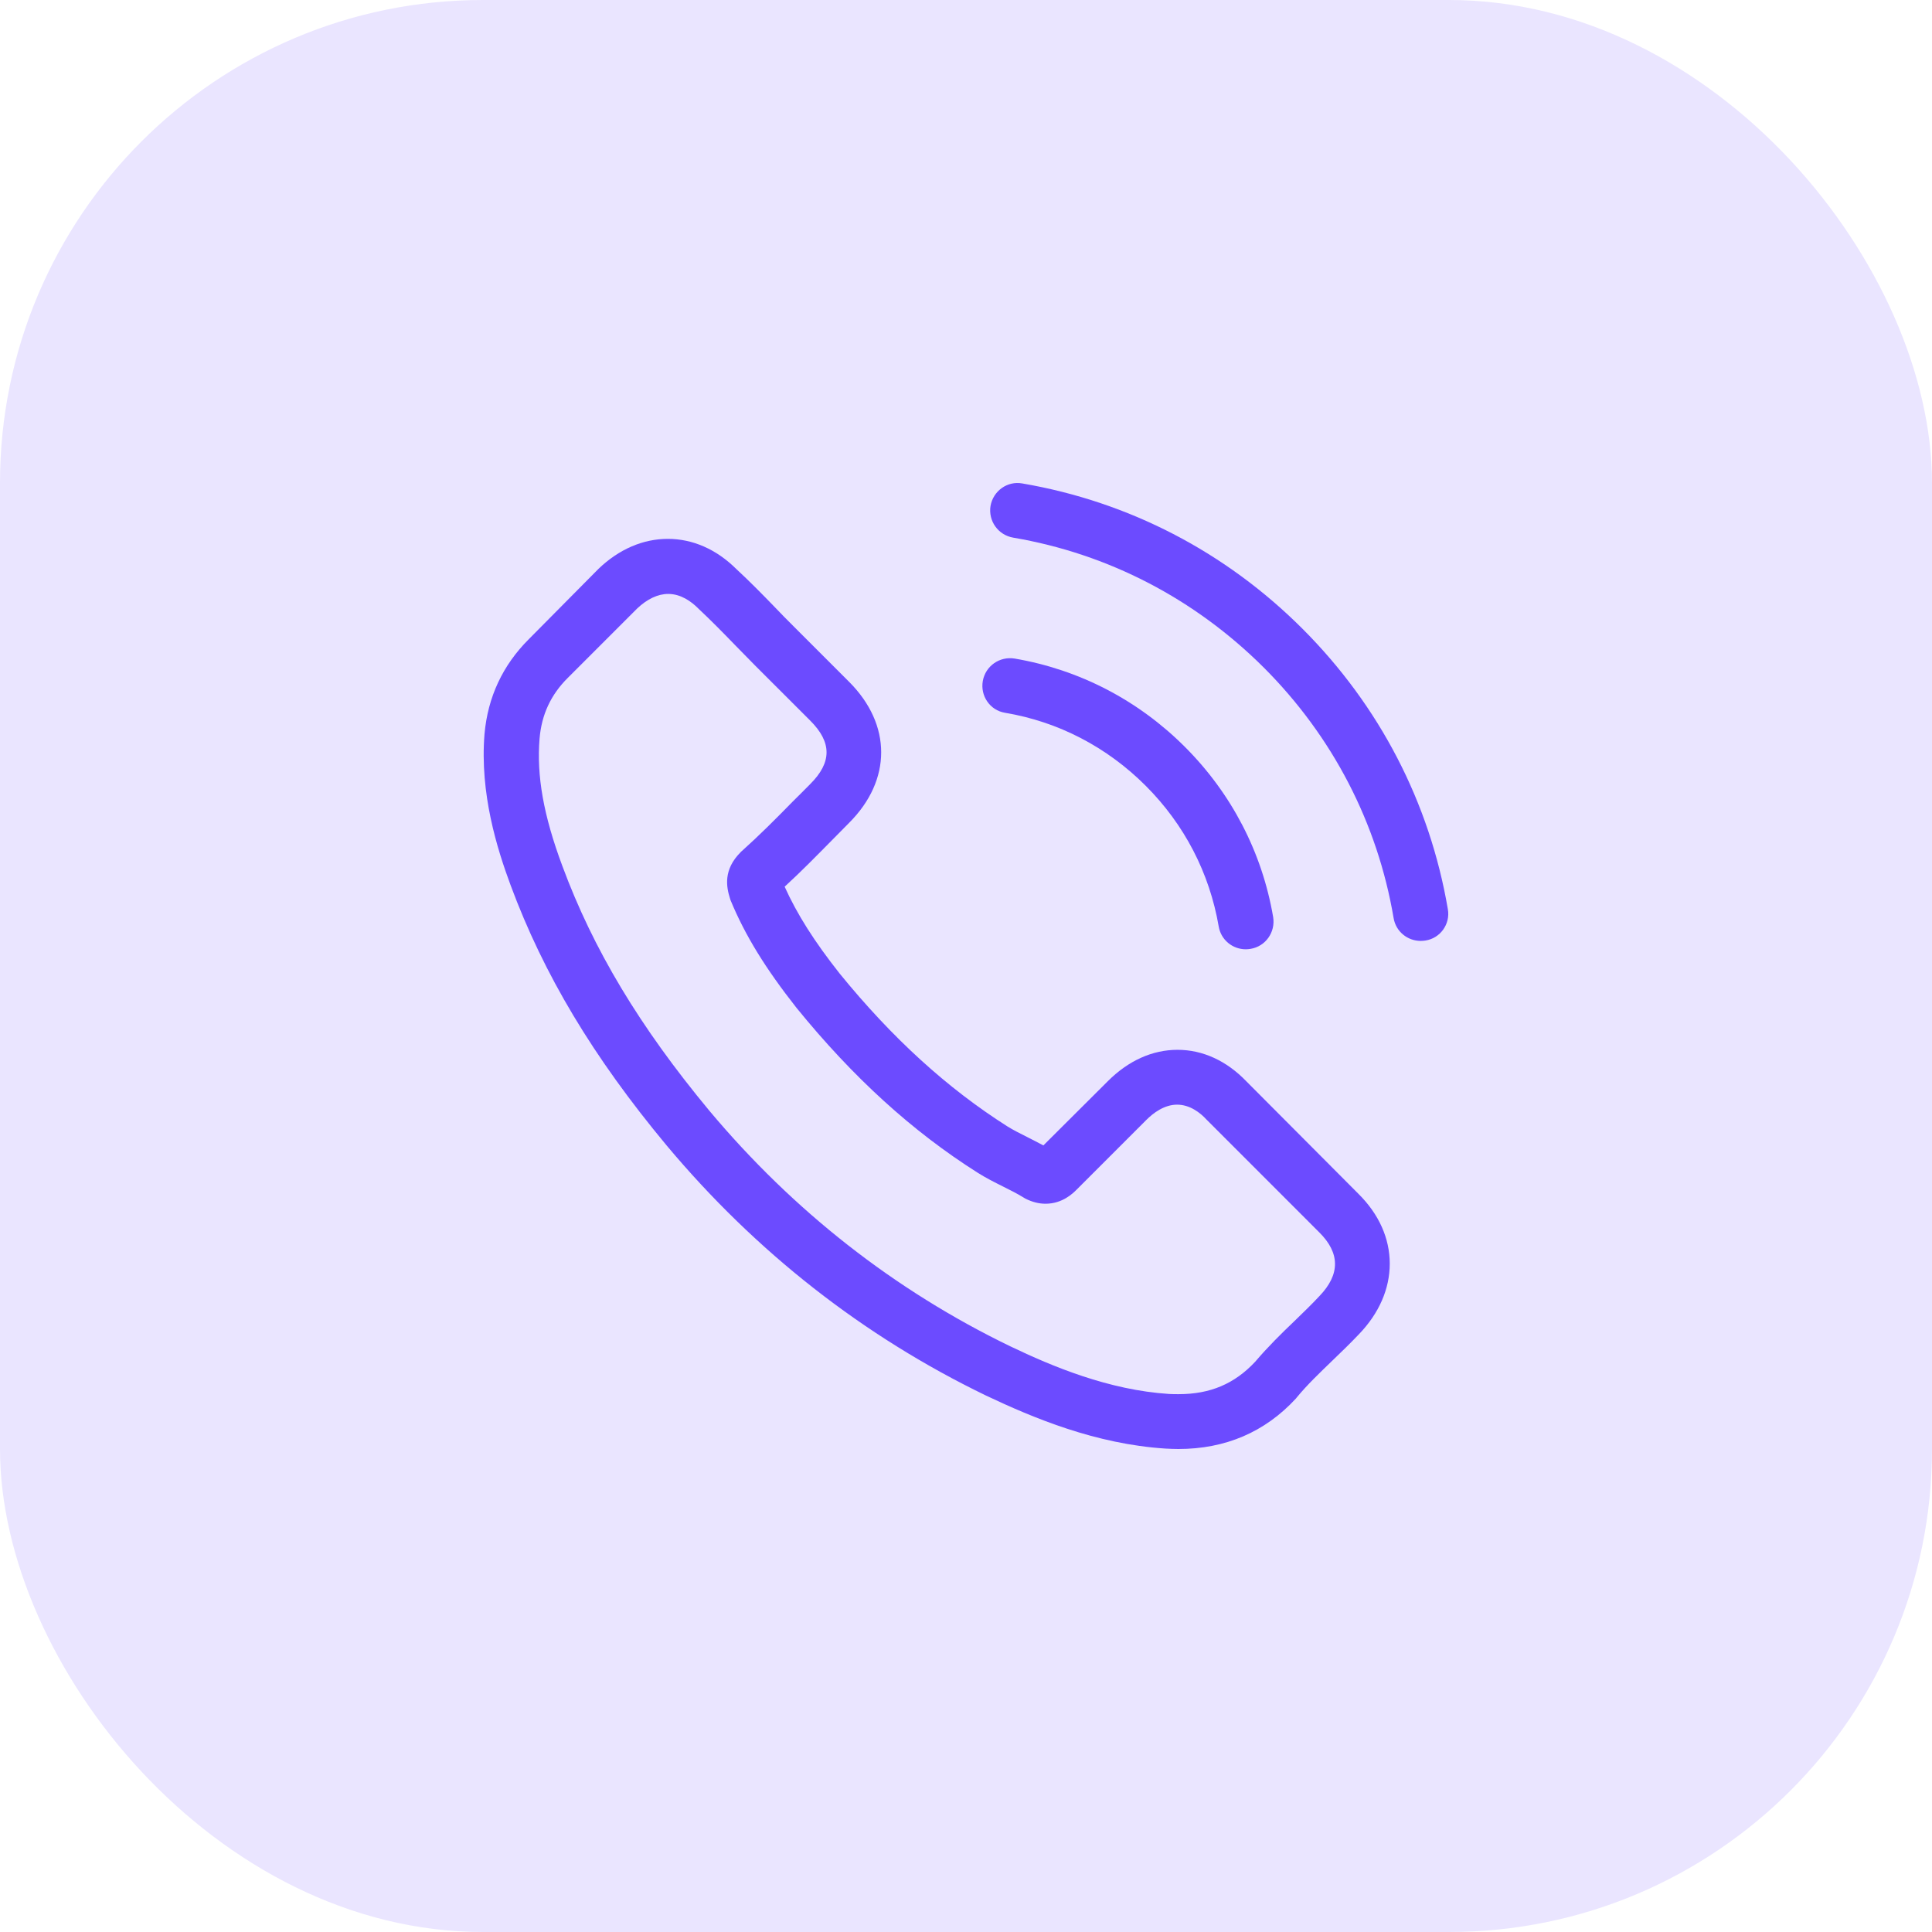 <svg width="60" height="60" viewBox="0 0 60 60" fill="none" xmlns="http://www.w3.org/2000/svg">
<rect width="60" height="60" rx="15" fill="#EAE5FF"/>
<g clip-path="url(#clip0_489_439)">
<path d="M38.709 33.584C38.095 32.944 37.354 32.603 36.569 32.603C35.79 32.603 35.043 32.938 34.404 33.578L32.403 35.572C32.238 35.483 32.074 35.401 31.915 35.319C31.687 35.205 31.472 35.097 31.288 34.983C29.414 33.793 27.711 32.242 26.077 30.235C25.286 29.234 24.754 28.392 24.368 27.537C24.887 27.062 25.368 26.569 25.837 26.094C26.014 25.916 26.191 25.733 26.369 25.555C27.698 24.226 27.698 22.503 26.369 21.174L24.64 19.445C24.444 19.249 24.241 19.046 24.051 18.844C23.671 18.451 23.272 18.046 22.861 17.666C22.247 17.058 21.512 16.735 20.74 16.735C19.967 16.735 19.22 17.058 18.587 17.666C18.581 17.672 18.581 17.672 18.574 17.679L16.422 19.851C15.611 20.661 15.149 21.649 15.047 22.795C14.896 24.644 15.44 26.366 15.858 27.493C16.884 30.26 18.416 32.824 20.702 35.572C23.475 38.884 26.812 41.499 30.623 43.341C32.08 44.031 34.024 44.848 36.195 44.987C36.328 44.994 36.468 45 36.594 45C38.057 45 39.285 44.475 40.248 43.43C40.254 43.417 40.267 43.411 40.273 43.398C40.602 42.999 40.982 42.638 41.381 42.252C41.653 41.992 41.932 41.72 42.204 41.435C42.831 40.783 43.16 40.023 43.16 39.245C43.16 38.459 42.825 37.706 42.185 37.073L38.709 33.584ZM40.976 40.251C40.969 40.251 40.969 40.258 40.976 40.251C40.729 40.517 40.476 40.758 40.203 41.024C39.792 41.416 39.374 41.828 38.981 42.29C38.342 42.974 37.588 43.297 36.601 43.297C36.506 43.297 36.404 43.297 36.309 43.291C34.429 43.17 32.681 42.436 31.371 41.809C27.787 40.074 24.64 37.611 22.025 34.489C19.866 31.887 18.422 29.481 17.466 26.898C16.877 25.321 16.662 24.093 16.757 22.934C16.82 22.193 17.105 21.579 17.631 21.054L19.79 18.895C20.1 18.603 20.43 18.445 20.752 18.445C21.151 18.445 21.474 18.686 21.677 18.888C21.683 18.895 21.689 18.901 21.696 18.907C22.082 19.268 22.449 19.642 22.835 20.041C23.032 20.243 23.234 20.446 23.437 20.655L25.166 22.383C25.837 23.054 25.837 23.675 25.166 24.346C24.982 24.53 24.805 24.713 24.621 24.891C24.089 25.435 23.583 25.942 23.032 26.436C23.019 26.448 23.006 26.454 23 26.467C22.456 27.012 22.557 27.544 22.671 27.904C22.677 27.924 22.684 27.942 22.69 27.962C23.14 29.05 23.773 30.076 24.735 31.298L24.741 31.305C26.489 33.457 28.331 35.135 30.364 36.421C30.623 36.585 30.89 36.718 31.143 36.845C31.371 36.959 31.586 37.066 31.77 37.18C31.795 37.193 31.82 37.212 31.846 37.225C32.061 37.332 32.263 37.383 32.472 37.383C32.998 37.383 33.327 37.054 33.435 36.946L35.6 34.781C35.816 34.565 36.157 34.306 36.556 34.306C36.949 34.306 37.272 34.553 37.468 34.768C37.474 34.774 37.474 34.774 37.481 34.781L40.969 38.27C41.622 38.915 41.622 39.58 40.976 40.251Z" fill="#6C4BFF"/>
<path d="M31.212 22.136C32.871 22.415 34.378 23.2 35.581 24.403C36.784 25.606 37.563 27.113 37.848 28.772C37.918 29.19 38.279 29.481 38.69 29.481C38.741 29.481 38.785 29.475 38.836 29.468C39.304 29.392 39.615 28.949 39.539 28.48C39.197 26.473 38.247 24.643 36.797 23.194C35.347 21.744 33.517 20.794 31.51 20.452C31.041 20.376 30.605 20.686 30.522 21.148C30.44 21.611 30.744 22.06 31.212 22.136Z" fill="#6C4BFF"/>
<path d="M44.964 28.234C44.401 24.928 42.843 21.921 40.45 19.527C38.056 17.134 35.049 15.577 31.744 15.013C31.282 14.931 30.845 15.247 30.762 15.71C30.686 16.178 30.997 16.615 31.465 16.697C34.416 17.198 37.107 18.597 39.247 20.731C41.387 22.871 42.78 25.562 43.28 28.512C43.35 28.93 43.711 29.221 44.122 29.221C44.173 29.221 44.217 29.215 44.268 29.209C44.73 29.139 45.047 28.696 44.964 28.234Z" fill="#6C4BFF"/>
</g>
<defs>
<clipPath id="clip0_489_439">
<rect width="30" height="30" fill="white" transform="translate(15 15)"/>
</clipPath>
</defs>
</svg>
